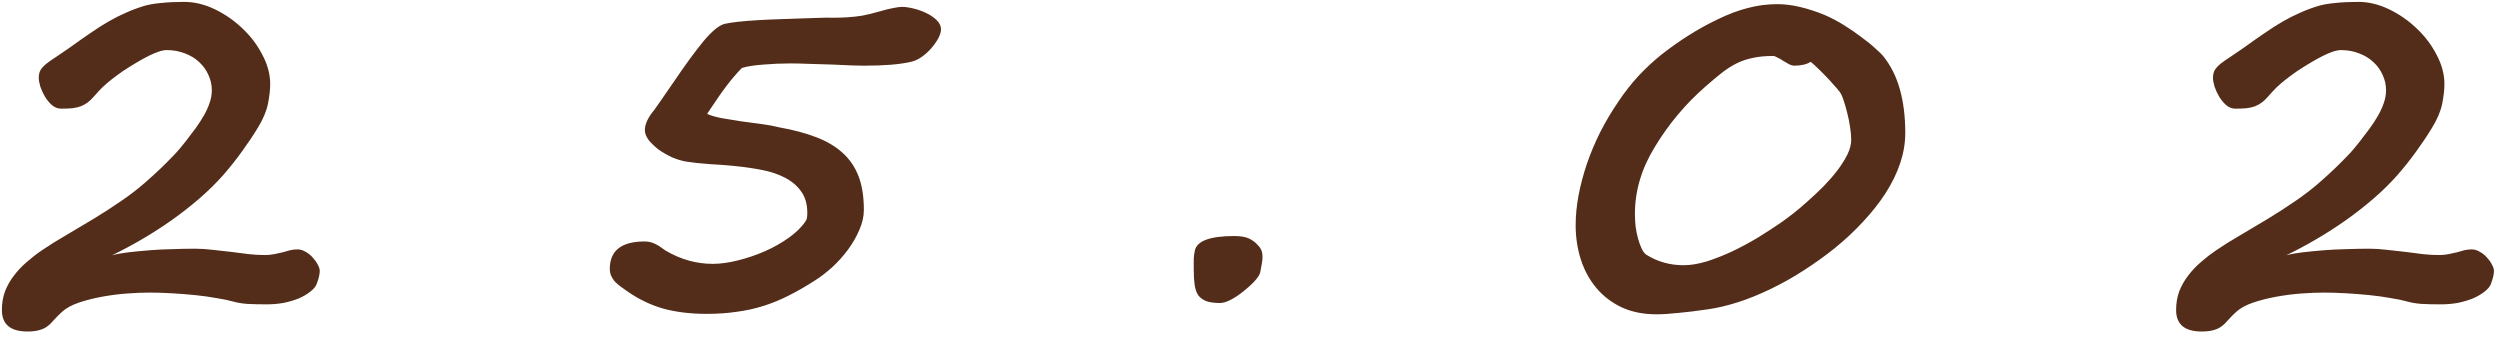 <?xml version="1.0" encoding="UTF-8"?> <svg xmlns="http://www.w3.org/2000/svg" width="259" height="35" viewBox="0 0 259 35" fill="none"> <path d="M33.125 28.062C33.125 28.422 33.016 28.883 32.797 29.445C32.688 29.711 32.469 29.969 32.141 30.219C31.828 30.469 31.445 30.695 30.992 30.898C30.539 31.086 30.023 31.242 29.445 31.367C28.867 31.477 28.258 31.531 27.617 31.531C26.852 31.531 26.18 31.516 25.602 31.484C25.039 31.438 24.57 31.359 24.195 31.25C23.695 31.109 23.094 30.984 22.391 30.875C21.703 30.75 20.969 30.648 20.188 30.57C19.406 30.492 18.609 30.43 17.797 30.383C16.984 30.336 16.203 30.312 15.453 30.312C14.797 30.312 14.039 30.344 13.18 30.406C12.32 30.469 11.461 30.578 10.602 30.734C9.742 30.891 8.938 31.094 8.188 31.344C7.453 31.594 6.875 31.906 6.453 32.281C6.141 32.562 5.859 32.844 5.609 33.125C5.359 33.422 5.125 33.648 4.906 33.805C4.688 33.977 4.406 34.109 4.062 34.203C3.734 34.297 3.328 34.344 2.844 34.344C1.078 34.344 0.195 33.602 0.195 32.117C0.195 31.414 0.305 30.766 0.523 30.172C0.758 29.578 1.07 29.031 1.461 28.531C1.852 28.016 2.297 27.547 2.797 27.125C3.297 26.688 3.812 26.289 4.344 25.93C5.125 25.398 5.977 24.867 6.898 24.336C7.836 23.789 8.781 23.227 9.734 22.648C10.688 22.07 11.617 21.469 12.523 20.844C13.445 20.219 14.289 19.57 15.055 18.898C15.695 18.336 16.234 17.844 16.672 17.422C17.109 17 17.484 16.625 17.797 16.297C18.125 15.969 18.398 15.672 18.617 15.406C18.836 15.141 19.039 14.891 19.227 14.656C19.586 14.188 19.93 13.734 20.258 13.297C20.586 12.844 20.875 12.398 21.125 11.961C21.375 11.523 21.57 11.094 21.711 10.672C21.867 10.234 21.945 9.797 21.945 9.359C21.945 8.797 21.828 8.266 21.594 7.766C21.375 7.266 21.062 6.828 20.656 6.453C20.25 6.062 19.758 5.758 19.18 5.539C18.602 5.305 17.961 5.188 17.258 5.188C16.633 5.188 15.586 5.625 14.117 6.5C13.617 6.797 13.156 7.086 12.734 7.367C12.328 7.648 11.945 7.93 11.586 8.211C11.242 8.477 10.914 8.758 10.602 9.055C10.305 9.352 10.008 9.672 9.711 10.016C9.508 10.25 9.305 10.445 9.102 10.602C8.898 10.758 8.664 10.891 8.398 11C8.148 11.094 7.852 11.164 7.508 11.211C7.18 11.242 6.789 11.258 6.336 11.258C6.008 11.258 5.695 11.141 5.398 10.906C5.117 10.656 4.875 10.367 4.672 10.039C4.469 9.695 4.305 9.344 4.18 8.984C4.07 8.609 4.016 8.305 4.016 8.07C4.016 7.742 4.078 7.469 4.203 7.25C4.344 7.031 4.547 6.812 4.812 6.594C5.094 6.375 5.43 6.141 5.82 5.891C6.227 5.625 6.695 5.305 7.227 4.93C8.008 4.367 8.719 3.867 9.359 3.43C10.016 2.977 10.641 2.578 11.234 2.234C11.828 1.891 12.414 1.594 12.992 1.344C13.57 1.078 14.188 0.844 14.844 0.641C15.344 0.484 15.945 0.375 16.648 0.312C17.367 0.234 18.172 0.195 19.062 0.195C20.141 0.195 21.211 0.453 22.273 0.969C23.336 1.484 24.289 2.148 25.133 2.961C25.992 3.773 26.68 4.688 27.195 5.703C27.727 6.703 27.992 7.703 27.992 8.703C27.992 9.297 27.914 9.984 27.758 10.766C27.602 11.531 27.25 12.359 26.703 13.25C26.219 14.047 25.664 14.875 25.039 15.734C24.43 16.578 23.781 17.391 23.094 18.172C22.375 18.984 21.555 19.789 20.633 20.586C19.727 21.367 18.766 22.117 17.75 22.836C16.75 23.539 15.727 24.195 14.68 24.805C13.633 25.414 12.609 25.961 11.609 26.445C12.078 26.32 12.641 26.219 13.297 26.141C13.969 26.062 14.688 25.992 15.453 25.93C16.219 25.867 17.008 25.828 17.82 25.812C18.648 25.781 19.453 25.766 20.234 25.766C20.812 25.766 21.414 25.805 22.039 25.883C22.68 25.945 23.312 26.016 23.938 26.094C24.562 26.172 25.172 26.25 25.766 26.328C26.359 26.391 26.906 26.422 27.406 26.422C27.781 26.422 28.117 26.391 28.414 26.328C28.727 26.266 29.016 26.203 29.281 26.141C29.547 26.062 29.797 25.992 30.031 25.93C30.281 25.867 30.547 25.836 30.828 25.836C31.109 25.836 31.391 25.922 31.672 26.094C31.953 26.25 32.195 26.445 32.398 26.68C32.617 26.914 32.789 27.156 32.914 27.406C33.055 27.656 33.125 27.875 33.125 28.062ZM97.488 3.055C97.488 3.305 97.394 3.609 97.207 3.969C97.019 4.312 96.777 4.656 96.48 5C96.199 5.328 95.871 5.625 95.496 5.891C95.121 6.156 94.746 6.328 94.371 6.406C93.762 6.547 93.051 6.648 92.238 6.711C91.426 6.773 90.504 6.805 89.472 6.805C89.332 6.805 88.949 6.797 88.324 6.781C87.715 6.75 87.012 6.719 86.215 6.688C85.433 6.656 84.644 6.633 83.847 6.617C83.066 6.586 82.433 6.57 81.949 6.57C80.996 6.57 80.051 6.609 79.113 6.688C78.191 6.75 77.441 6.867 76.863 7.039C76.597 7.305 76.34 7.586 76.09 7.883C75.84 8.164 75.574 8.492 75.293 8.867C75.012 9.227 74.707 9.648 74.379 10.133C74.051 10.602 73.676 11.156 73.254 11.797C73.629 11.969 74.137 12.117 74.777 12.242C75.418 12.352 76.09 12.461 76.793 12.57C77.512 12.664 78.215 12.758 78.902 12.852C79.605 12.945 80.191 13.055 80.66 13.18C82.16 13.445 83.457 13.789 84.551 14.211C85.66 14.633 86.582 15.18 87.316 15.852C88.051 16.523 88.597 17.336 88.957 18.289C89.316 19.242 89.496 20.391 89.496 21.734C89.496 22.422 89.34 23.117 89.027 23.82C88.73 24.523 88.34 25.203 87.855 25.859C87.371 26.516 86.824 27.125 86.215 27.688C85.605 28.234 85.004 28.695 84.41 29.07C83.488 29.664 82.59 30.18 81.715 30.617C80.855 31.055 79.98 31.414 79.09 31.695C78.199 31.977 77.269 32.18 76.301 32.305C75.347 32.445 74.316 32.516 73.207 32.516C71.551 32.516 70.058 32.336 68.73 31.977C67.402 31.602 66.129 30.984 64.91 30.125C64.691 29.969 64.472 29.812 64.254 29.656C64.051 29.5 63.863 29.336 63.691 29.164C63.535 28.977 63.41 28.781 63.316 28.578C63.222 28.359 63.176 28.117 63.176 27.852C63.176 25.961 64.379 25.016 66.785 25.016C67.16 25.016 67.512 25.094 67.84 25.25C68.168 25.406 68.535 25.641 68.941 25.953C69.769 26.438 70.59 26.789 71.402 27.008C72.215 27.227 73.027 27.336 73.84 27.336C74.621 27.336 75.48 27.219 76.418 26.984C77.371 26.75 78.301 26.438 79.207 26.047C80.129 25.641 80.972 25.164 81.738 24.617C82.504 24.07 83.09 23.484 83.496 22.859C83.59 22.734 83.637 22.469 83.637 22.062C83.637 21.156 83.426 20.414 83.004 19.836C82.582 19.242 82.019 18.766 81.316 18.406C80.629 18.047 79.84 17.781 78.949 17.609C78.074 17.438 77.168 17.305 76.23 17.211C75.308 17.117 74.394 17.047 73.488 17C72.597 16.938 71.801 16.852 71.097 16.742C70.629 16.664 70.137 16.516 69.621 16.297C69.121 16.062 68.66 15.797 68.238 15.5C67.832 15.188 67.488 14.859 67.207 14.516C66.941 14.156 66.808 13.812 66.808 13.484C66.808 12.859 67.137 12.156 67.793 11.375C67.871 11.266 68.074 10.977 68.402 10.508C68.73 10.039 69.183 9.383 69.762 8.539C70.965 6.758 72.004 5.336 72.879 4.273C73.769 3.211 74.504 2.609 75.082 2.469C75.441 2.391 75.894 2.32 76.441 2.258C77.004 2.195 77.668 2.141 78.433 2.094C79.199 2.047 80.082 2.008 81.082 1.977C82.097 1.945 83.246 1.906 84.527 1.859C85.23 1.828 85.84 1.82 86.355 1.836C86.871 1.836 87.363 1.82 87.832 1.789C88.316 1.758 88.808 1.703 89.308 1.625C89.824 1.531 90.433 1.383 91.137 1.18C91.715 1.008 92.191 0.891 92.566 0.828C92.957 0.75 93.246 0.711 93.433 0.711C93.762 0.711 94.152 0.766 94.605 0.875C95.074 0.984 95.519 1.141 95.941 1.344C96.379 1.547 96.746 1.797 97.043 2.094C97.34 2.375 97.488 2.695 97.488 3.055ZM130.797 26.586C130.797 26.93 130.718 27.469 130.562 28.203C130.515 28.422 130.351 28.695 130.07 29.023C129.789 29.352 129.375 29.734 128.828 30.172C128.328 30.578 127.867 30.883 127.445 31.086C127.039 31.289 126.695 31.391 126.414 31.391C125.82 31.391 125.343 31.328 124.984 31.203C124.625 31.062 124.343 30.859 124.14 30.594C123.953 30.312 123.828 29.953 123.765 29.516C123.703 29.078 123.672 28.555 123.672 27.945C123.672 27.508 123.672 27.141 123.672 26.844C123.687 26.547 123.718 26.289 123.765 26.07C123.906 24.992 125.273 24.453 127.867 24.453C128.492 24.453 128.984 24.531 129.343 24.688C129.718 24.844 130.054 25.094 130.351 25.438C130.648 25.734 130.797 26.117 130.797 26.586ZM191.785 14.492C191.785 14.117 191.746 13.672 191.667 13.156C191.589 12.641 191.488 12.141 191.363 11.656C191.238 11.156 191.105 10.703 190.964 10.297C190.824 9.891 190.683 9.609 190.542 9.453C190.386 9.25 190.183 9.016 189.933 8.75C189.699 8.469 189.441 8.188 189.16 7.906C188.894 7.625 188.621 7.352 188.339 7.086C188.074 6.82 187.824 6.594 187.589 6.406C187.167 6.672 186.589 6.805 185.855 6.805C185.73 6.805 185.566 6.758 185.363 6.664C185.175 6.555 184.972 6.438 184.753 6.312C184.55 6.172 184.347 6.055 184.144 5.961C183.957 5.852 183.808 5.797 183.699 5.797C182.933 5.797 182.253 5.859 181.66 5.984C181.082 6.094 180.527 6.273 179.996 6.523C179.48 6.773 178.957 7.102 178.425 7.508C177.91 7.914 177.332 8.398 176.691 8.961C174.628 10.758 172.878 12.844 171.441 15.219C170.066 17.453 169.378 19.766 169.378 22.156C169.378 22.578 169.402 23.016 169.449 23.469C169.511 23.922 169.597 24.344 169.707 24.734C169.816 25.125 169.941 25.469 170.082 25.766C170.222 26.062 170.386 26.273 170.574 26.398C171.73 27.117 173.011 27.477 174.417 27.477C175.152 27.477 175.957 27.344 176.832 27.078C177.707 26.797 178.597 26.445 179.503 26.023C180.41 25.586 181.292 25.109 182.152 24.594C183.011 24.062 183.792 23.555 184.496 23.07C184.855 22.82 185.277 22.508 185.761 22.133C186.261 21.742 186.777 21.305 187.308 20.82C187.855 20.336 188.394 19.828 188.925 19.297C189.457 18.75 189.933 18.203 190.355 17.656C190.777 17.094 191.121 16.547 191.386 16.016C191.652 15.469 191.785 14.961 191.785 14.492ZM197.386 13.789C197.386 15.82 196.699 17.906 195.324 20.047C194.683 21.031 193.917 22 193.027 22.953C192.152 23.906 191.175 24.82 190.097 25.695C189.066 26.523 187.988 27.297 186.863 28.016C185.753 28.734 184.597 29.383 183.394 29.961C182.222 30.523 181.097 30.977 180.019 31.32C178.941 31.664 177.91 31.906 176.925 32.047C175.753 32.219 174.73 32.344 173.855 32.422C172.98 32.516 172.238 32.562 171.628 32.562C170.253 32.562 169.042 32.32 167.996 31.836C166.949 31.336 166.074 30.664 165.371 29.82C164.667 28.977 164.136 28 163.777 26.891C163.417 25.766 163.238 24.578 163.238 23.328C163.238 21.391 163.628 19.266 164.41 16.953C164.785 15.859 165.238 14.781 165.769 13.719C166.316 12.641 166.941 11.586 167.644 10.555C168.3 9.57 169.003 8.672 169.753 7.859C170.519 7.047 171.3 6.32 172.097 5.68C172.988 4.977 173.925 4.312 174.91 3.688C175.894 3.062 176.91 2.5 177.957 2C179.05 1.469 180.089 1.078 181.074 0.828C182.074 0.562 183.089 0.43 184.121 0.43C184.902 0.43 185.707 0.531 186.535 0.734C187.378 0.938 188.214 1.211 189.042 1.555C189.73 1.852 190.41 2.211 191.082 2.633C191.753 3.055 192.363 3.477 192.91 3.898C193.472 4.305 193.941 4.688 194.316 5.047C194.707 5.391 194.964 5.641 195.089 5.797C195.871 6.766 196.449 7.914 196.824 9.242C197.199 10.57 197.386 12.086 197.386 13.789ZM258.374 28.062C258.374 28.422 258.265 28.883 258.046 29.445C257.937 29.711 257.718 29.969 257.39 30.219C257.077 30.469 256.695 30.695 256.242 30.898C255.788 31.086 255.273 31.242 254.695 31.367C254.117 31.477 253.507 31.531 252.867 31.531C252.101 31.531 251.429 31.516 250.851 31.484C250.288 31.438 249.82 31.359 249.445 31.25C248.945 31.109 248.343 30.984 247.64 30.875C246.952 30.75 246.218 30.648 245.437 30.57C244.656 30.492 243.859 30.43 243.046 30.383C242.234 30.336 241.452 30.312 240.702 30.312C240.046 30.312 239.288 30.344 238.429 30.406C237.57 30.469 236.71 30.578 235.851 30.734C234.992 30.891 234.187 31.094 233.437 31.344C232.702 31.594 232.124 31.906 231.702 32.281C231.39 32.562 231.109 32.844 230.859 33.125C230.609 33.422 230.374 33.648 230.156 33.805C229.937 33.977 229.656 34.109 229.312 34.203C228.984 34.297 228.577 34.344 228.093 34.344C226.327 34.344 225.445 33.602 225.445 32.117C225.445 31.414 225.554 30.766 225.773 30.172C226.007 29.578 226.32 29.031 226.71 28.531C227.101 28.016 227.546 27.547 228.046 27.125C228.546 26.688 229.062 26.289 229.593 25.93C230.374 25.398 231.226 24.867 232.148 24.336C233.085 23.789 234.031 23.227 234.984 22.648C235.937 22.07 236.867 21.469 237.773 20.844C238.695 20.219 239.538 19.57 240.304 18.898C240.945 18.336 241.484 17.844 241.921 17.422C242.359 17 242.734 16.625 243.046 16.297C243.374 15.969 243.648 15.672 243.867 15.406C244.085 15.141 244.288 14.891 244.476 14.656C244.835 14.188 245.179 13.734 245.507 13.297C245.835 12.844 246.124 12.398 246.374 11.961C246.624 11.523 246.82 11.094 246.96 10.672C247.117 10.234 247.195 9.797 247.195 9.359C247.195 8.797 247.077 8.266 246.843 7.766C246.624 7.266 246.312 6.828 245.906 6.453C245.499 6.062 245.007 5.758 244.429 5.539C243.851 5.305 243.21 5.188 242.507 5.188C241.882 5.188 240.835 5.625 239.367 6.5C238.867 6.797 238.406 7.086 237.984 7.367C237.577 7.648 237.195 7.93 236.835 8.211C236.492 8.477 236.163 8.758 235.851 9.055C235.554 9.352 235.257 9.672 234.96 10.016C234.757 10.25 234.554 10.445 234.351 10.602C234.148 10.758 233.913 10.891 233.648 11C233.398 11.094 233.101 11.164 232.757 11.211C232.429 11.242 232.038 11.258 231.585 11.258C231.257 11.258 230.945 11.141 230.648 10.906C230.367 10.656 230.124 10.367 229.921 10.039C229.718 9.695 229.554 9.344 229.429 8.984C229.32 8.609 229.265 8.305 229.265 8.07C229.265 7.742 229.327 7.469 229.452 7.25C229.593 7.031 229.796 6.812 230.062 6.594C230.343 6.375 230.679 6.141 231.07 5.891C231.476 5.625 231.945 5.305 232.476 4.93C233.257 4.367 233.968 3.867 234.609 3.43C235.265 2.977 235.89 2.578 236.484 2.234C237.077 1.891 237.663 1.594 238.242 1.344C238.82 1.078 239.437 0.844 240.093 0.641C240.593 0.484 241.195 0.375 241.898 0.312C242.617 0.234 243.421 0.195 244.312 0.195C245.39 0.195 246.46 0.453 247.523 0.969C248.585 1.484 249.538 2.148 250.382 2.961C251.242 3.773 251.929 4.688 252.445 5.703C252.976 6.703 253.242 7.703 253.242 8.703C253.242 9.297 253.163 9.984 253.007 10.766C252.851 11.531 252.499 12.359 251.952 13.25C251.468 14.047 250.913 14.875 250.288 15.734C249.679 16.578 249.031 17.391 248.343 18.172C247.624 18.984 246.804 19.789 245.882 20.586C244.976 21.367 244.015 22.117 242.999 22.836C241.999 23.539 240.976 24.195 239.929 24.805C238.882 25.414 237.859 25.961 236.859 26.445C237.327 26.32 237.89 26.219 238.546 26.141C239.218 26.062 239.937 25.992 240.702 25.93C241.468 25.867 242.257 25.828 243.07 25.812C243.898 25.781 244.702 25.766 245.484 25.766C246.062 25.766 246.663 25.805 247.288 25.883C247.929 25.945 248.562 26.016 249.187 26.094C249.812 26.172 250.421 26.25 251.015 26.328C251.609 26.391 252.156 26.422 252.656 26.422C253.031 26.422 253.367 26.391 253.663 26.328C253.976 26.266 254.265 26.203 254.531 26.141C254.796 26.062 255.046 25.992 255.281 25.93C255.531 25.867 255.796 25.836 256.077 25.836C256.359 25.836 256.64 25.922 256.921 26.094C257.202 26.25 257.445 26.445 257.648 26.68C257.867 26.914 258.038 27.156 258.163 27.406C258.304 27.656 258.374 27.875 258.374 28.062Z" fill="#532D19"></path> </svg> 